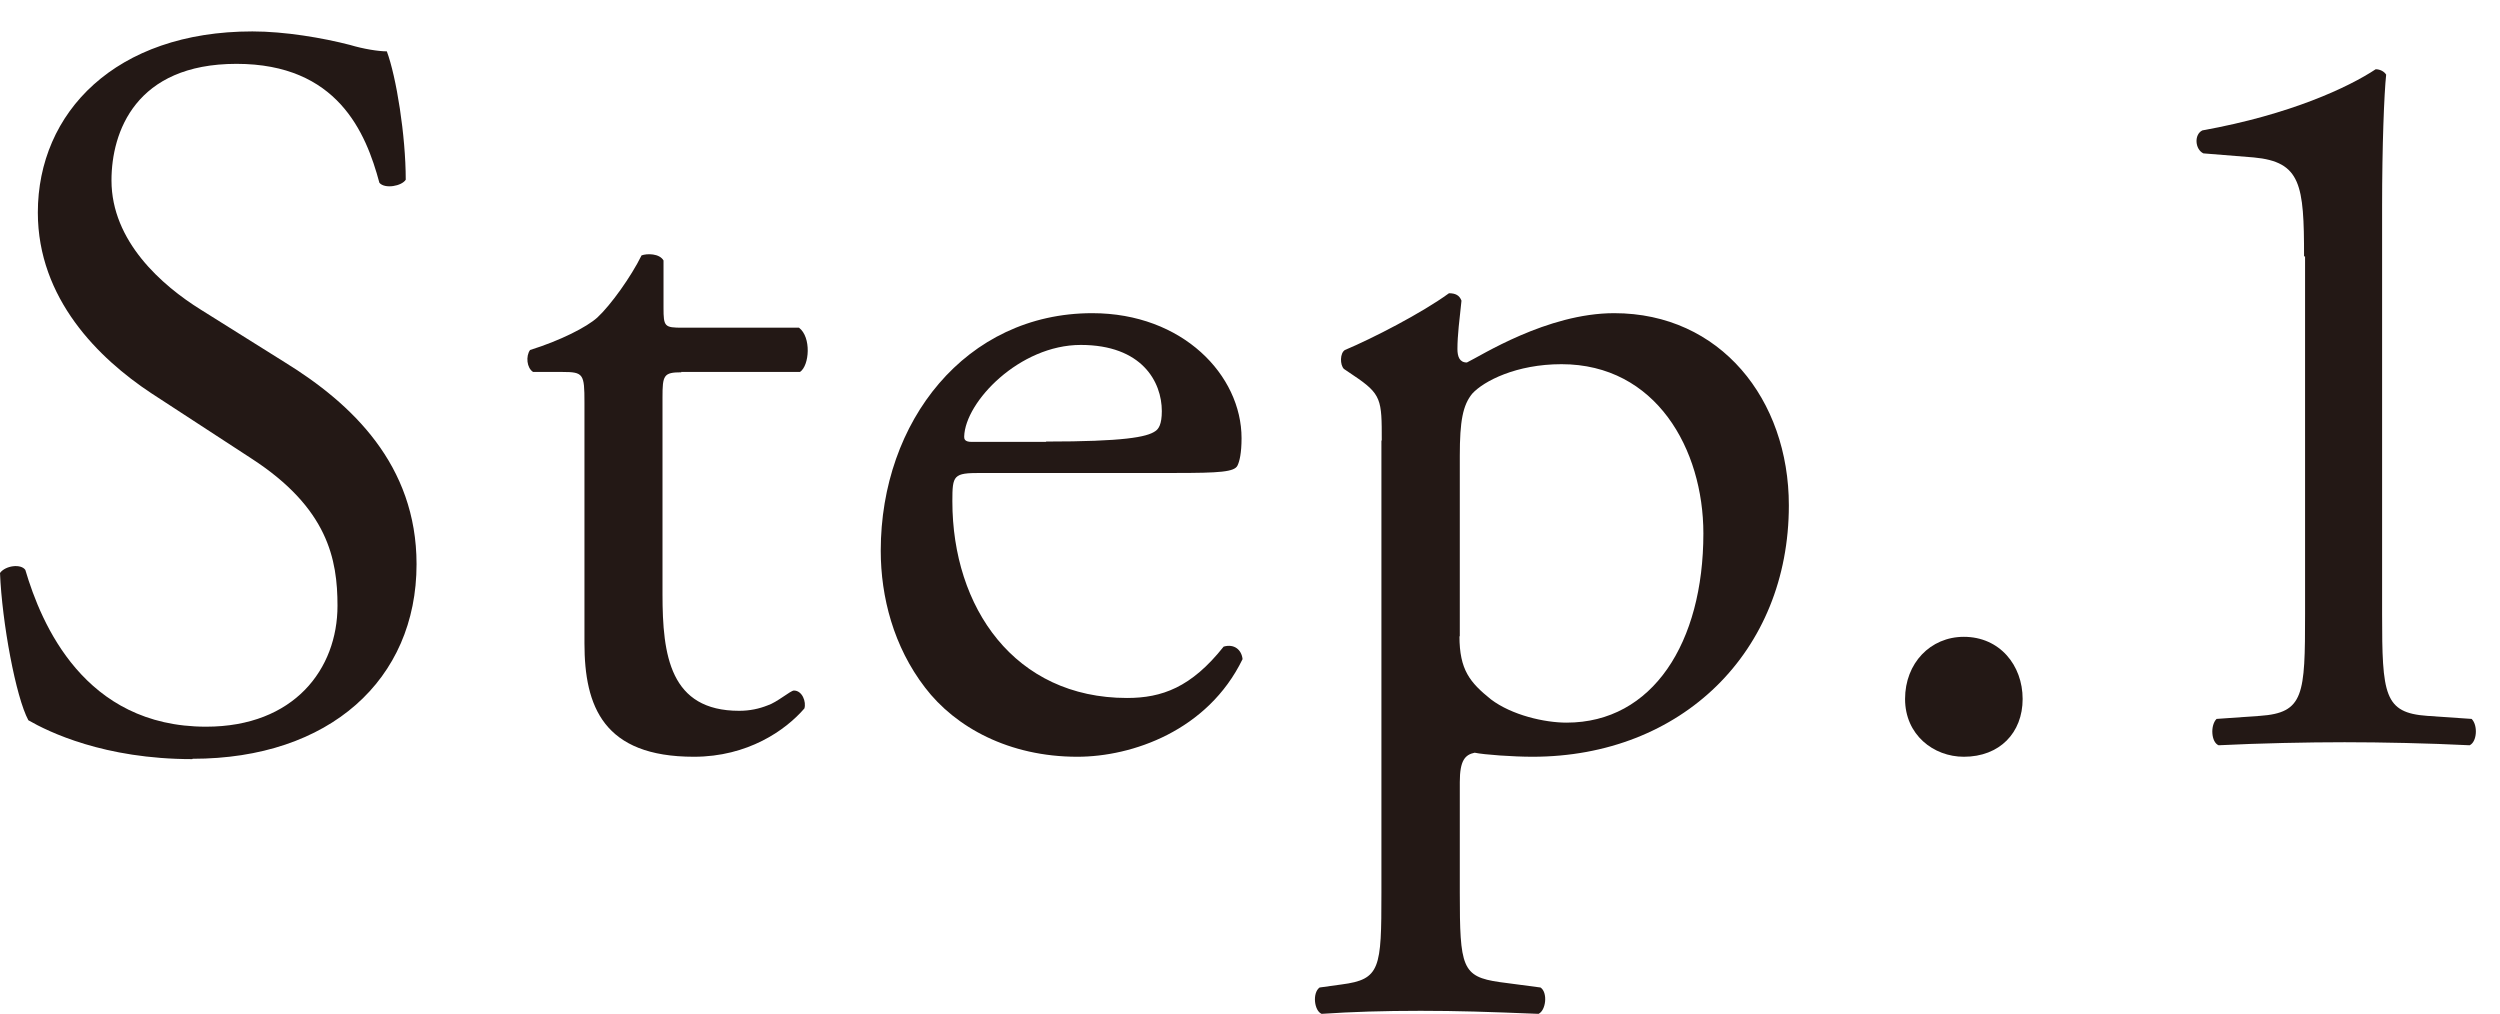 <?xml version="1.0" encoding="UTF-8"?><svg id="_レイヤー_2" xmlns="http://www.w3.org/2000/svg" viewBox="0 0 74 30"><defs><style>.cls-1{fill:none;}.cls-2{fill:#231815;}</style></defs><g id="_レイヤー_1-2"><g><rect class="cls-1" width="74" height="30"/><g><path class="cls-2" d="M5.69,22.47c-2.61,0-4.26-.81-4.85-1.15-.37-.68-.78-2.89-.84-4.36,.16-.22,.62-.28,.75-.09,.47,1.59,1.74,4.64,5.35,4.64,2.61,0,3.89-1.71,3.89-3.58,0-1.37-.28-2.89-2.55-4.36l-2.96-1.93c-1.56-1.03-3.36-2.8-3.36-5.35C1.12,3.33,3.42,.93,7.47,.93c.96,0,2.08,.19,2.89,.4,.4,.12,.84,.19,1.09,.19,.28,.75,.56,2.49,.56,3.8-.12,.19-.62,.28-.78,.09-.4-1.49-1.24-3.52-4.23-3.52s-3.7,2.02-3.7,3.45c0,1.8,1.49,3.11,2.65,3.83l2.49,1.56c1.96,1.21,3.89,3.02,3.89,5.97,0,3.42-2.58,5.76-6.63,5.76Z"/><path class="cls-2" d="M20.17,11.02c-.53,0-.56,.09-.56,.75v5.82c0,1.81,.22,3.45,2.27,3.45,.31,0,.59-.06,.84-.16,.28-.09,.68-.44,.78-.44,.25,0,.37,.34,.31,.53-.56,.65-1.68,1.43-3.27,1.43-2.68,0-3.24-1.49-3.24-3.36v-7.13c0-.84-.03-.9-.65-.9h-.87c-.19-.12-.22-.47-.09-.65,.9-.28,1.68-.68,1.99-.96,.4-.37,1-1.21,1.31-1.84,.16-.06,.53-.06,.65,.15v1.4c0,.56,.03,.59,.56,.59h3.45c.37,.28,.31,1.12,.03,1.31h-3.52Z"/><path class="cls-2" d="M29.03,14c-.81,0-.84,.06-.84,.84,0,3.14,1.84,5.82,5.17,5.82,1.03,0,1.9-.31,2.86-1.52,.31-.09,.53,.09,.56,.37-1.03,2.12-3.27,2.89-4.89,2.89-2.02,0-3.61-.87-4.51-2.05-.93-1.21-1.31-2.68-1.31-4.05,0-3.83,2.52-7.03,6.26-7.03,2.68,0,4.42,1.84,4.42,3.7,0,.44-.06,.69-.12,.81-.09,.19-.53,.22-1.84,.22h-5.76Zm1.93-.93c2.3,0,2.99-.13,3.24-.31,.09-.06,.19-.19,.19-.59,0-.87-.59-1.96-2.4-1.96s-3.42,1.68-3.45,2.71c0,.06,0,.16,.22,.16h2.21Z"/><path class="cls-2" d="M40.9,13.04c0-1.21,0-1.37-.84-1.93l-.28-.19c-.12-.12-.12-.47,.03-.56,.81-.34,2.27-1.09,3.08-1.68,.19,0,.31,.06,.37,.22-.06,.56-.12,1.03-.12,1.43,0,.22,.06,.4,.28,.4,.4-.19,2.37-1.46,4.36-1.46,3.14,0,5.17,2.55,5.17,5.69,0,4.33-3.17,7.44-7.59,7.44-.56,0-1.43-.06-1.71-.12-.28,.06-.44,.22-.44,.87v3.27c0,2.21,.06,2.49,1.18,2.65l1.21,.16c.22,.15,.16,.68-.06,.78-1.49-.06-2.4-.09-3.49-.09s-2.05,.03-2.93,.09c-.22-.09-.28-.62-.06-.78l.65-.09c1.15-.15,1.18-.47,1.18-2.71V13.04Zm2.3,5.79c0,1,.31,1.37,.93,1.87,.62,.47,1.59,.69,2.24,.69,2.55,0,4.05-2.37,4.05-5.6,0-2.49-1.4-5.01-4.2-5.01-1.34,0-2.3,.5-2.64,.87-.28,.34-.37,.81-.37,1.84v5.35Z"/><path class="cls-2" d="M56.39,20.69c0-1.06,.75-1.84,1.74-1.84,1.06,0,1.74,.84,1.74,1.84s-.68,1.71-1.74,1.71c-.9,0-1.74-.65-1.74-1.71Z"/><path class="cls-2" d="M68.2,7.59c0-2.12-.09-2.8-1.49-2.93l-1.49-.12c-.25-.12-.28-.56-.03-.68,2.61-.47,4.33-1.28,5.13-1.81,.12,0,.25,.06,.31,.16-.06,.56-.12,2.12-.12,3.89v12.07c0,2.4,.06,2.93,1.34,3.02l1.31,.09c.19,.19,.16,.68-.06,.78-1.21-.06-2.61-.09-3.7-.09s-2.52,.03-3.73,.09c-.22-.09-.25-.59-.06-.78l1.28-.09c1.31-.09,1.34-.62,1.34-3.02V7.59Z"/></g></g></g></svg>